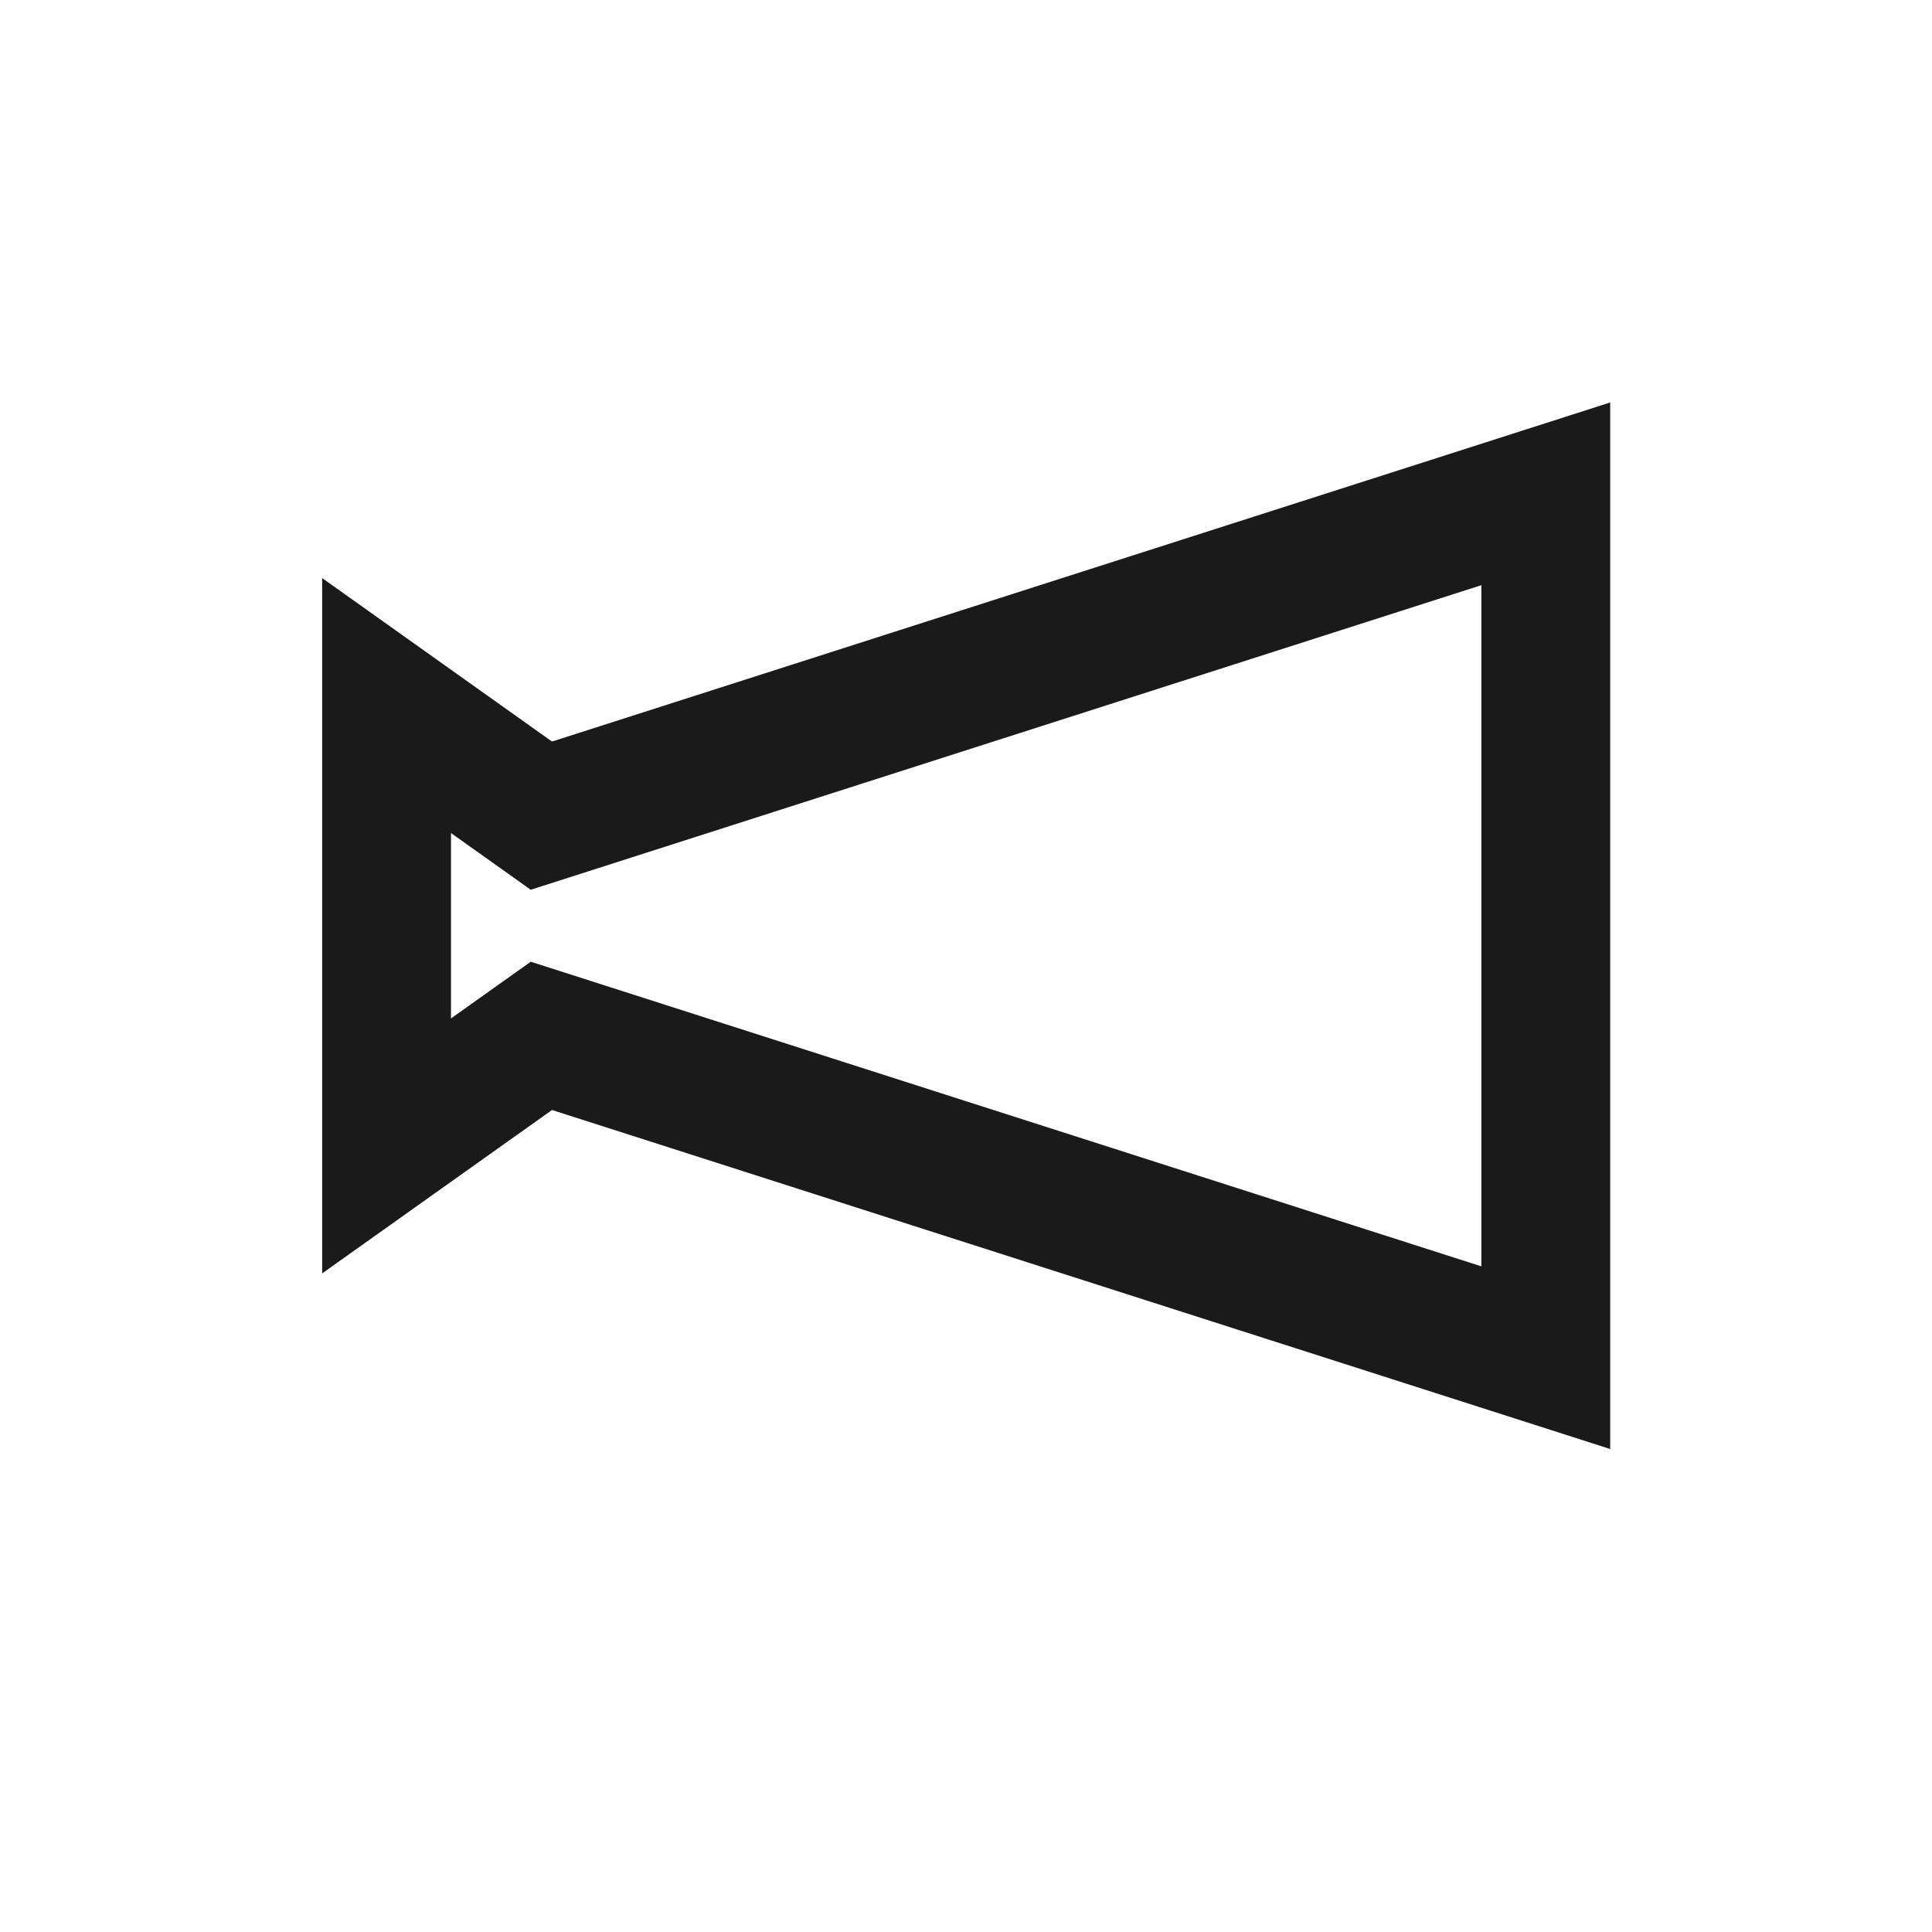 <svg width="28" height="28" viewBox="0 0 28 28" fill="none" xmlns="http://www.w3.org/2000/svg">
<g id="News">
<path id="Vector (Stroke)" fill-rule="evenodd" clip-rule="evenodd" d="M23.336 21L8 16.087L4.669 18.455L4.669 8.378L8 10.747L23.336 5.833L23.336 21ZM21.469 18.353L21.469 8.481L7.692 12.895L6.536 12.073L6.536 14.76L7.692 13.938L21.469 18.353Z" fill="#1A1A1A"/>
</g>
</svg>

